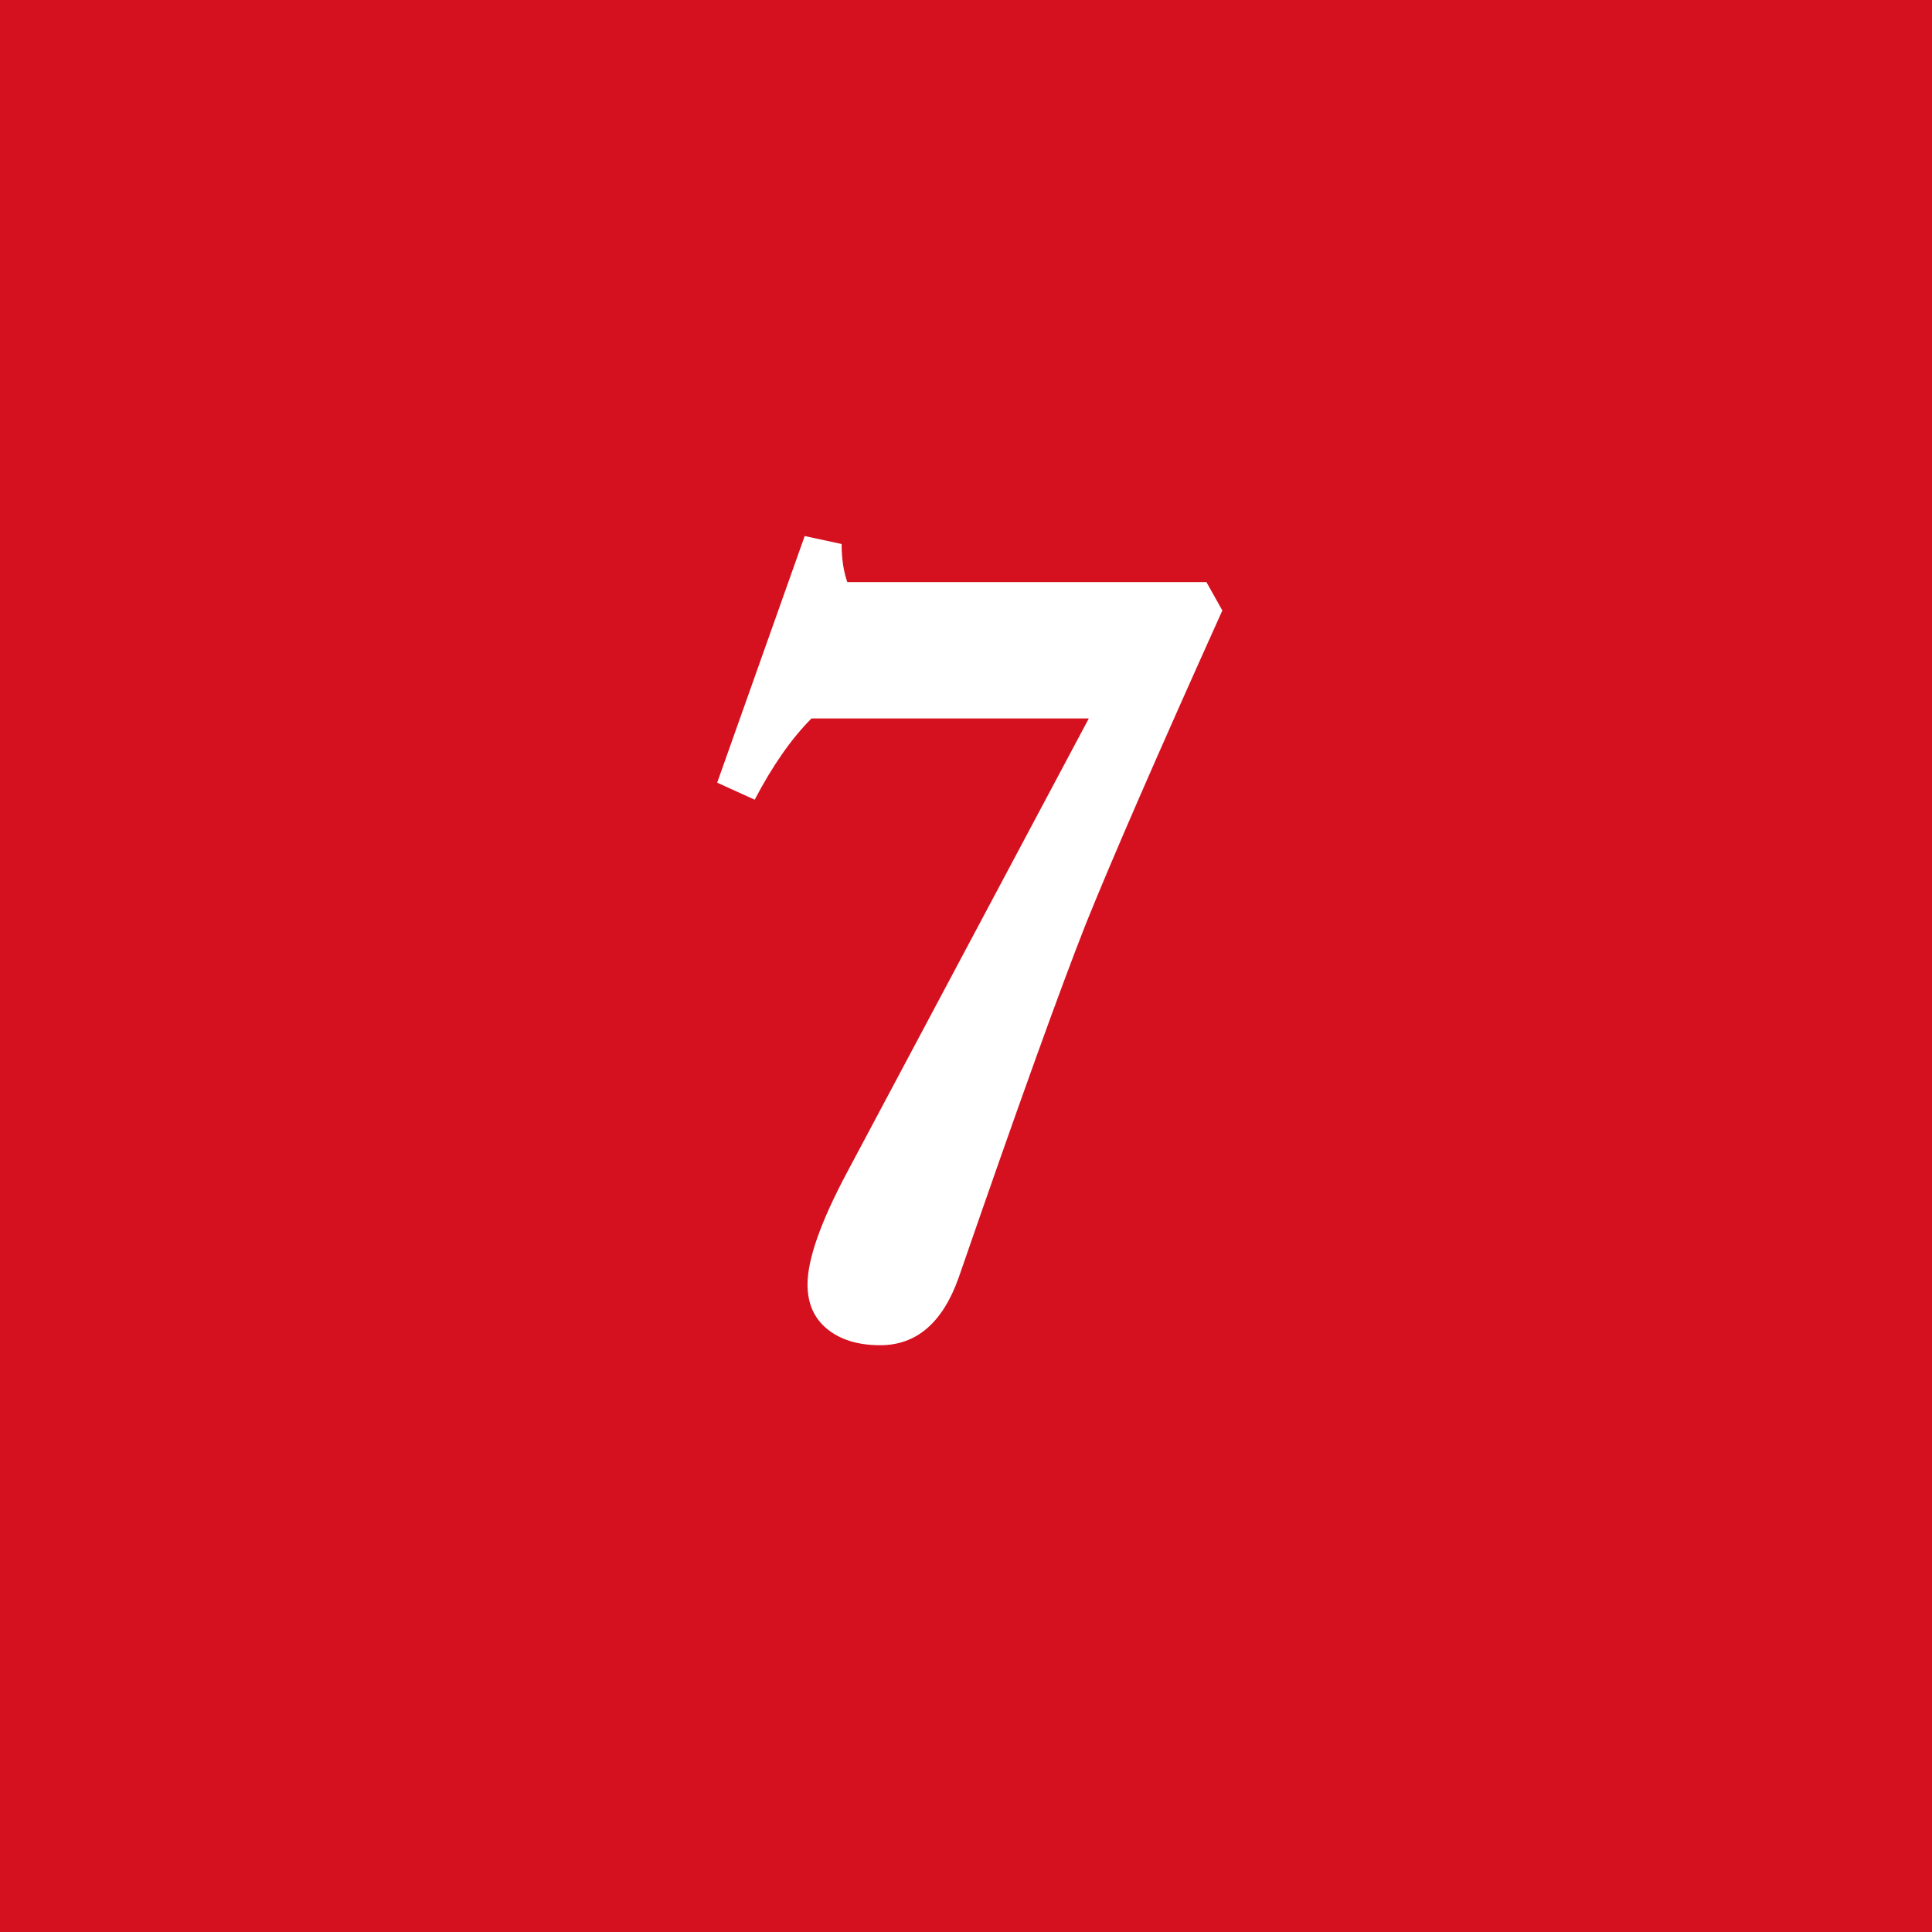 <?xml version="1.0" encoding="utf-8"?>
<!-- Generator: Adobe Illustrator 27.0.1, SVG Export Plug-In . SVG Version: 6.00 Build 0)  -->
<svg version="1.1" id="Calque_1" xmlns="http://www.w3.org/2000/svg" xmlns:xlink="http://www.w3.org/1999/xlink" x="0px" y="0px"
	 viewBox="0 0 340 340" style="enable-background:new 0 0 340 340;" xml:space="preserve">
<style type="text/css">
	.st0{fill:#D5111F;}
	.st1{enable-background:new    ;}
	.st2{fill:#FFFFFF;}
</style>
<g id="Groupe_3427" transform="translate(-514 -1658)">
	<rect id="Rectangle_300" x="514" y="1658" class="st0" width="340" height="340"/>
	<g id="Groupe_566" transform="translate(-355.988 48.535)">
		<g class="st1">
			<path class="st2" d="M1085.1,1716.9c-11.4,25.3-19.4,43.7-24,55.1c-4.5,11.4-12,32.2-22.4,62.3c-2.8,7.9-7.4,11.9-13.8,11.9
				c-4,0-7.1-1-9.4-2.9s-3.4-4.5-3.4-7.8c0-4.4,2.3-11,7-19.8l42.5-79.8h-48.8c-3.6,3.6-6.9,8.4-10,14.3l-6.6-3l15.4-43.4l6.5,1.4
				c0,2.8,0.4,5,1,6.7h63.2L1085.1,1716.9z"/>
		</g>
	</g>
</g>
</svg>
